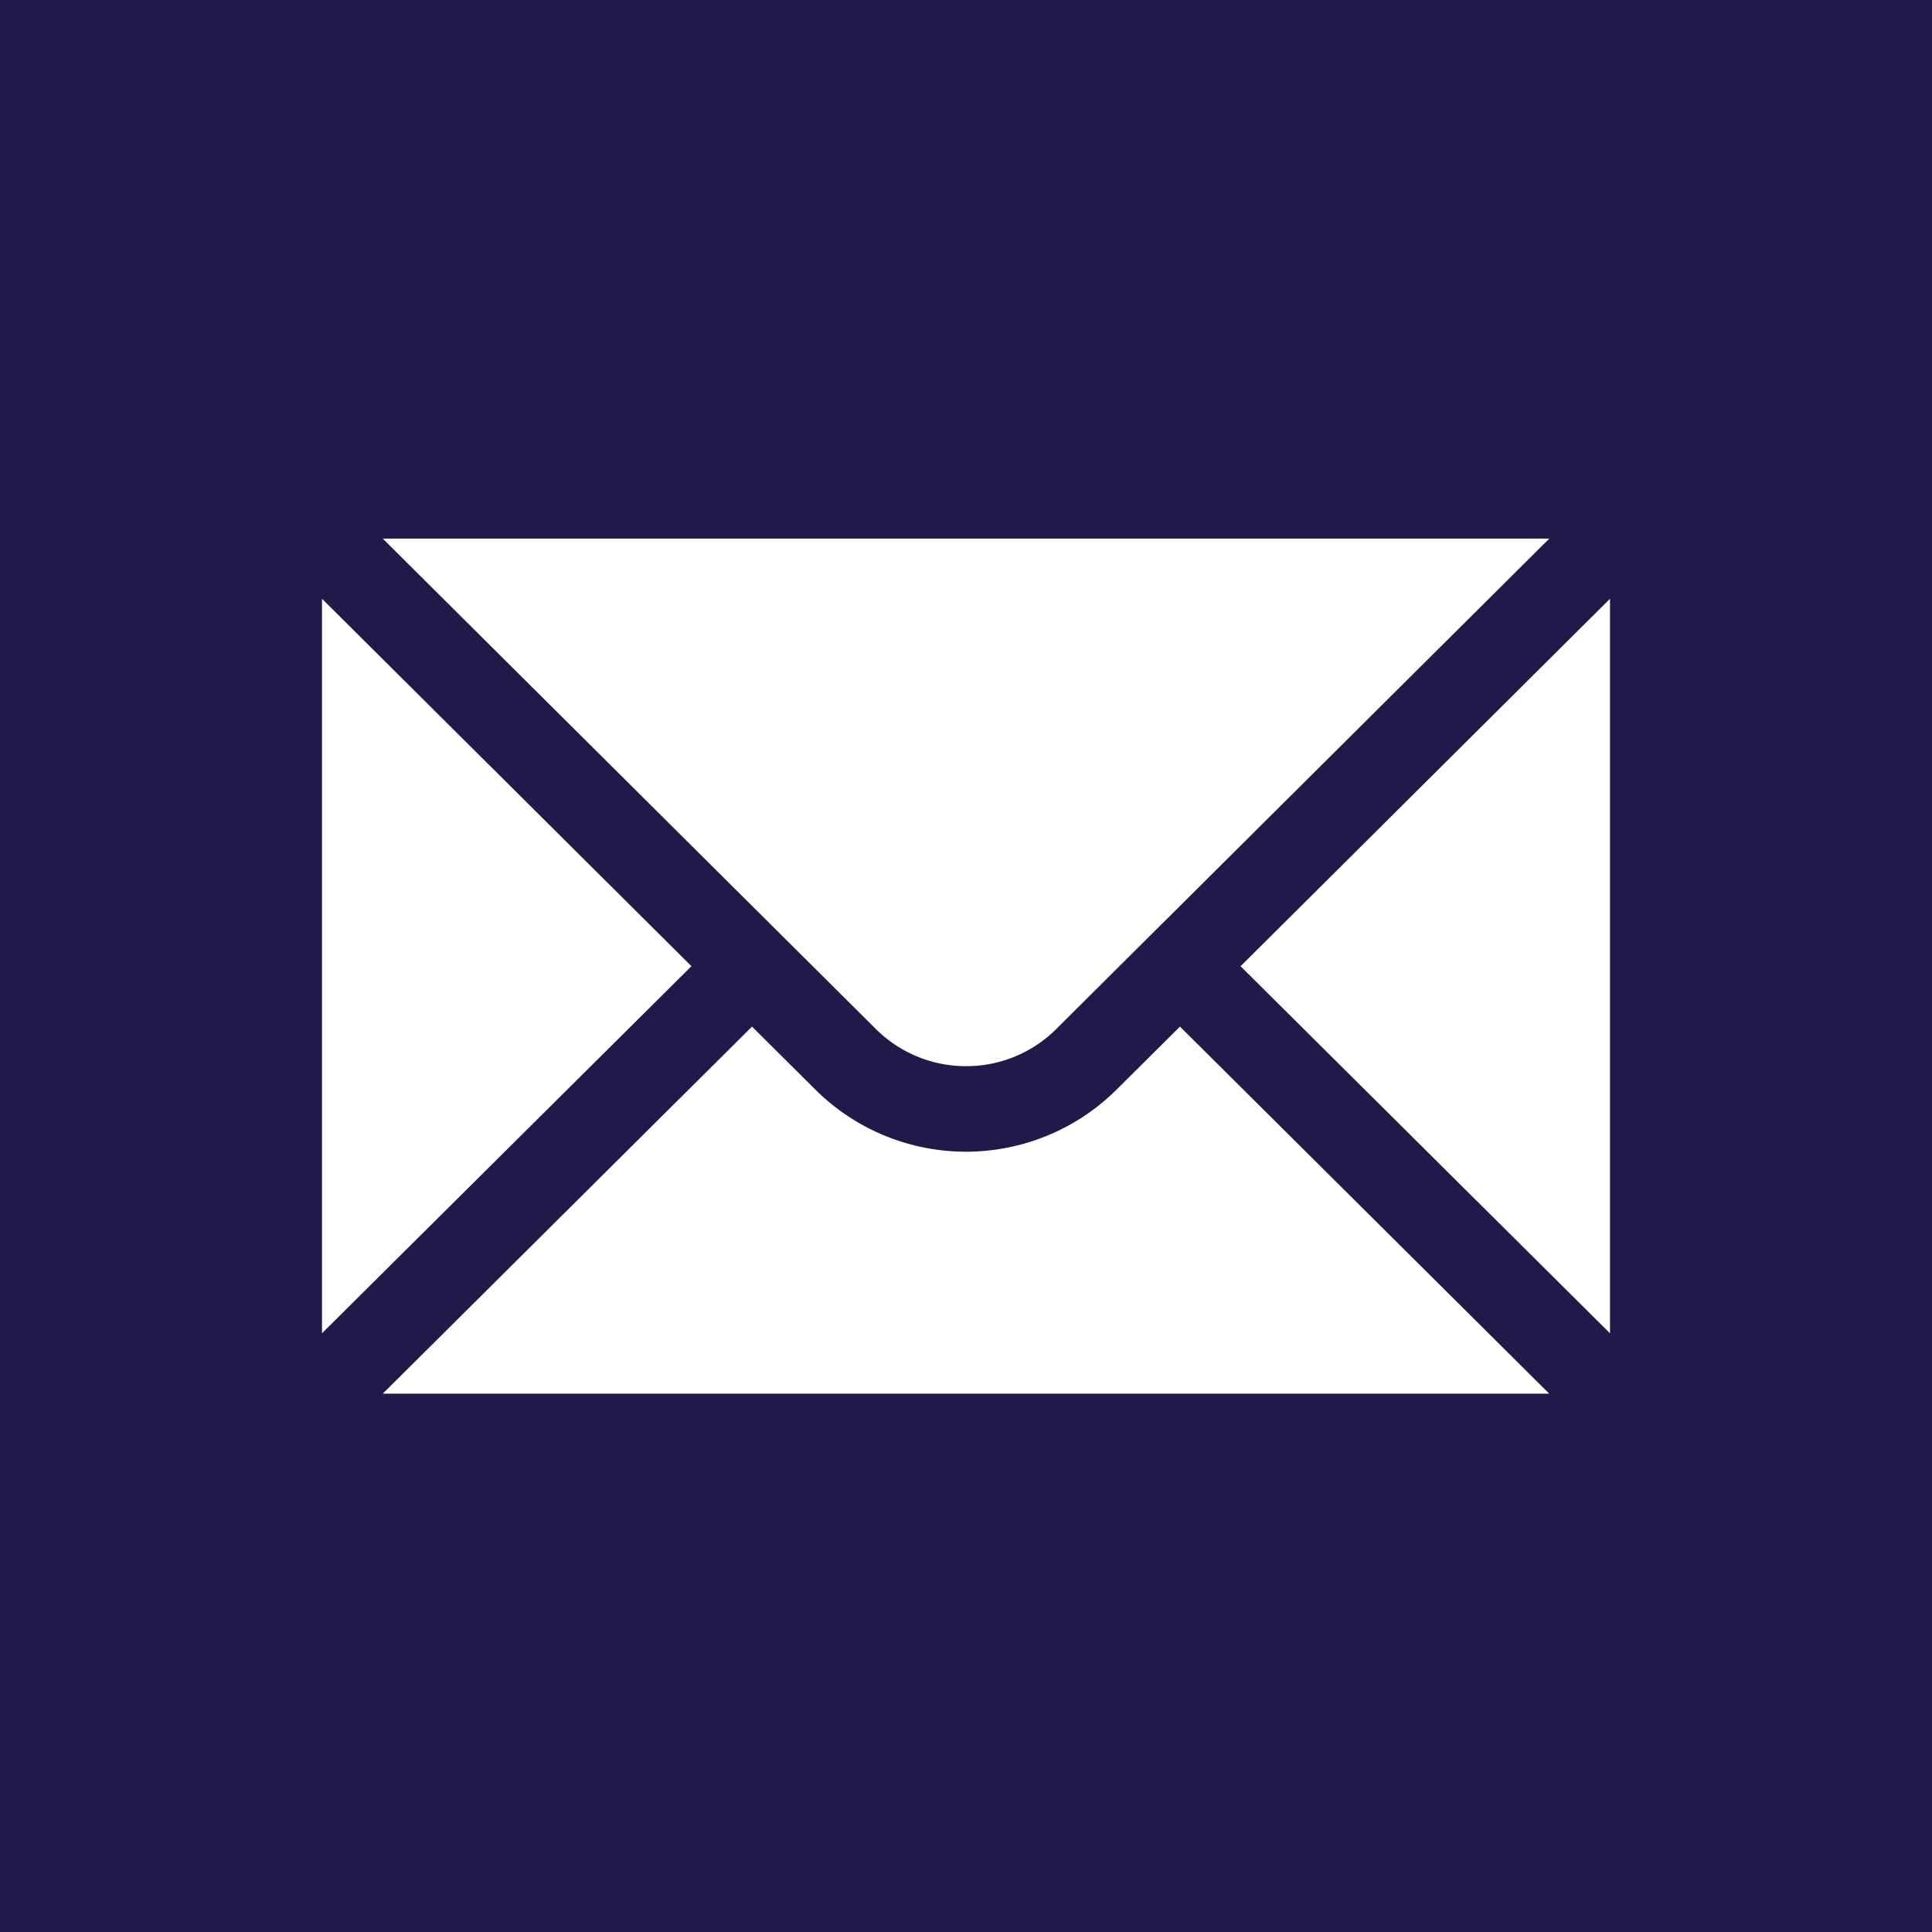 <svg xmlns="http://www.w3.org/2000/svg" width="60" height="60" viewBox="0 0 60 60">
  <g id="icon" transform="translate(-2479.081 -207.429)">
    <rect id="cuadro" width="60" height="60" transform="translate(2479.081 207.429)" fill="#211949"/>
    <path id="Trazado_191" data-name="Trazado 191" d="M2489.081,226.024v22.811l11.473-11.4Z" transform="translate(0 0)" fill="#fff"/>
    <path id="Trazado_192" data-name="Trazado 192" d="M2513.772,241.253a6.636,6.636,0,0,1-9.384,0l-1.953-1.942-11.467,11.4h36.226l-11.468-11.4Z" transform="translate(0 0)" fill="#fff"/>
    <path id="Trazado_193" data-name="Trazado 193" d="M2509.081,240.54a3.957,3.957,0,0,0,2.816-1.167c.483-.481,14.485-14.409,15.3-15.218h-36.23l15.3,15.216A3.962,3.962,0,0,0,2509.081,240.54Z" transform="translate(0 0)" fill="#fff"/>
    <path id="Trazado_194" data-name="Trazado 194" d="M2529.081,248.836V226.024l-11.473,11.412Z" transform="translate(0 0)" fill="#fff"/>
  </g>
</svg>
